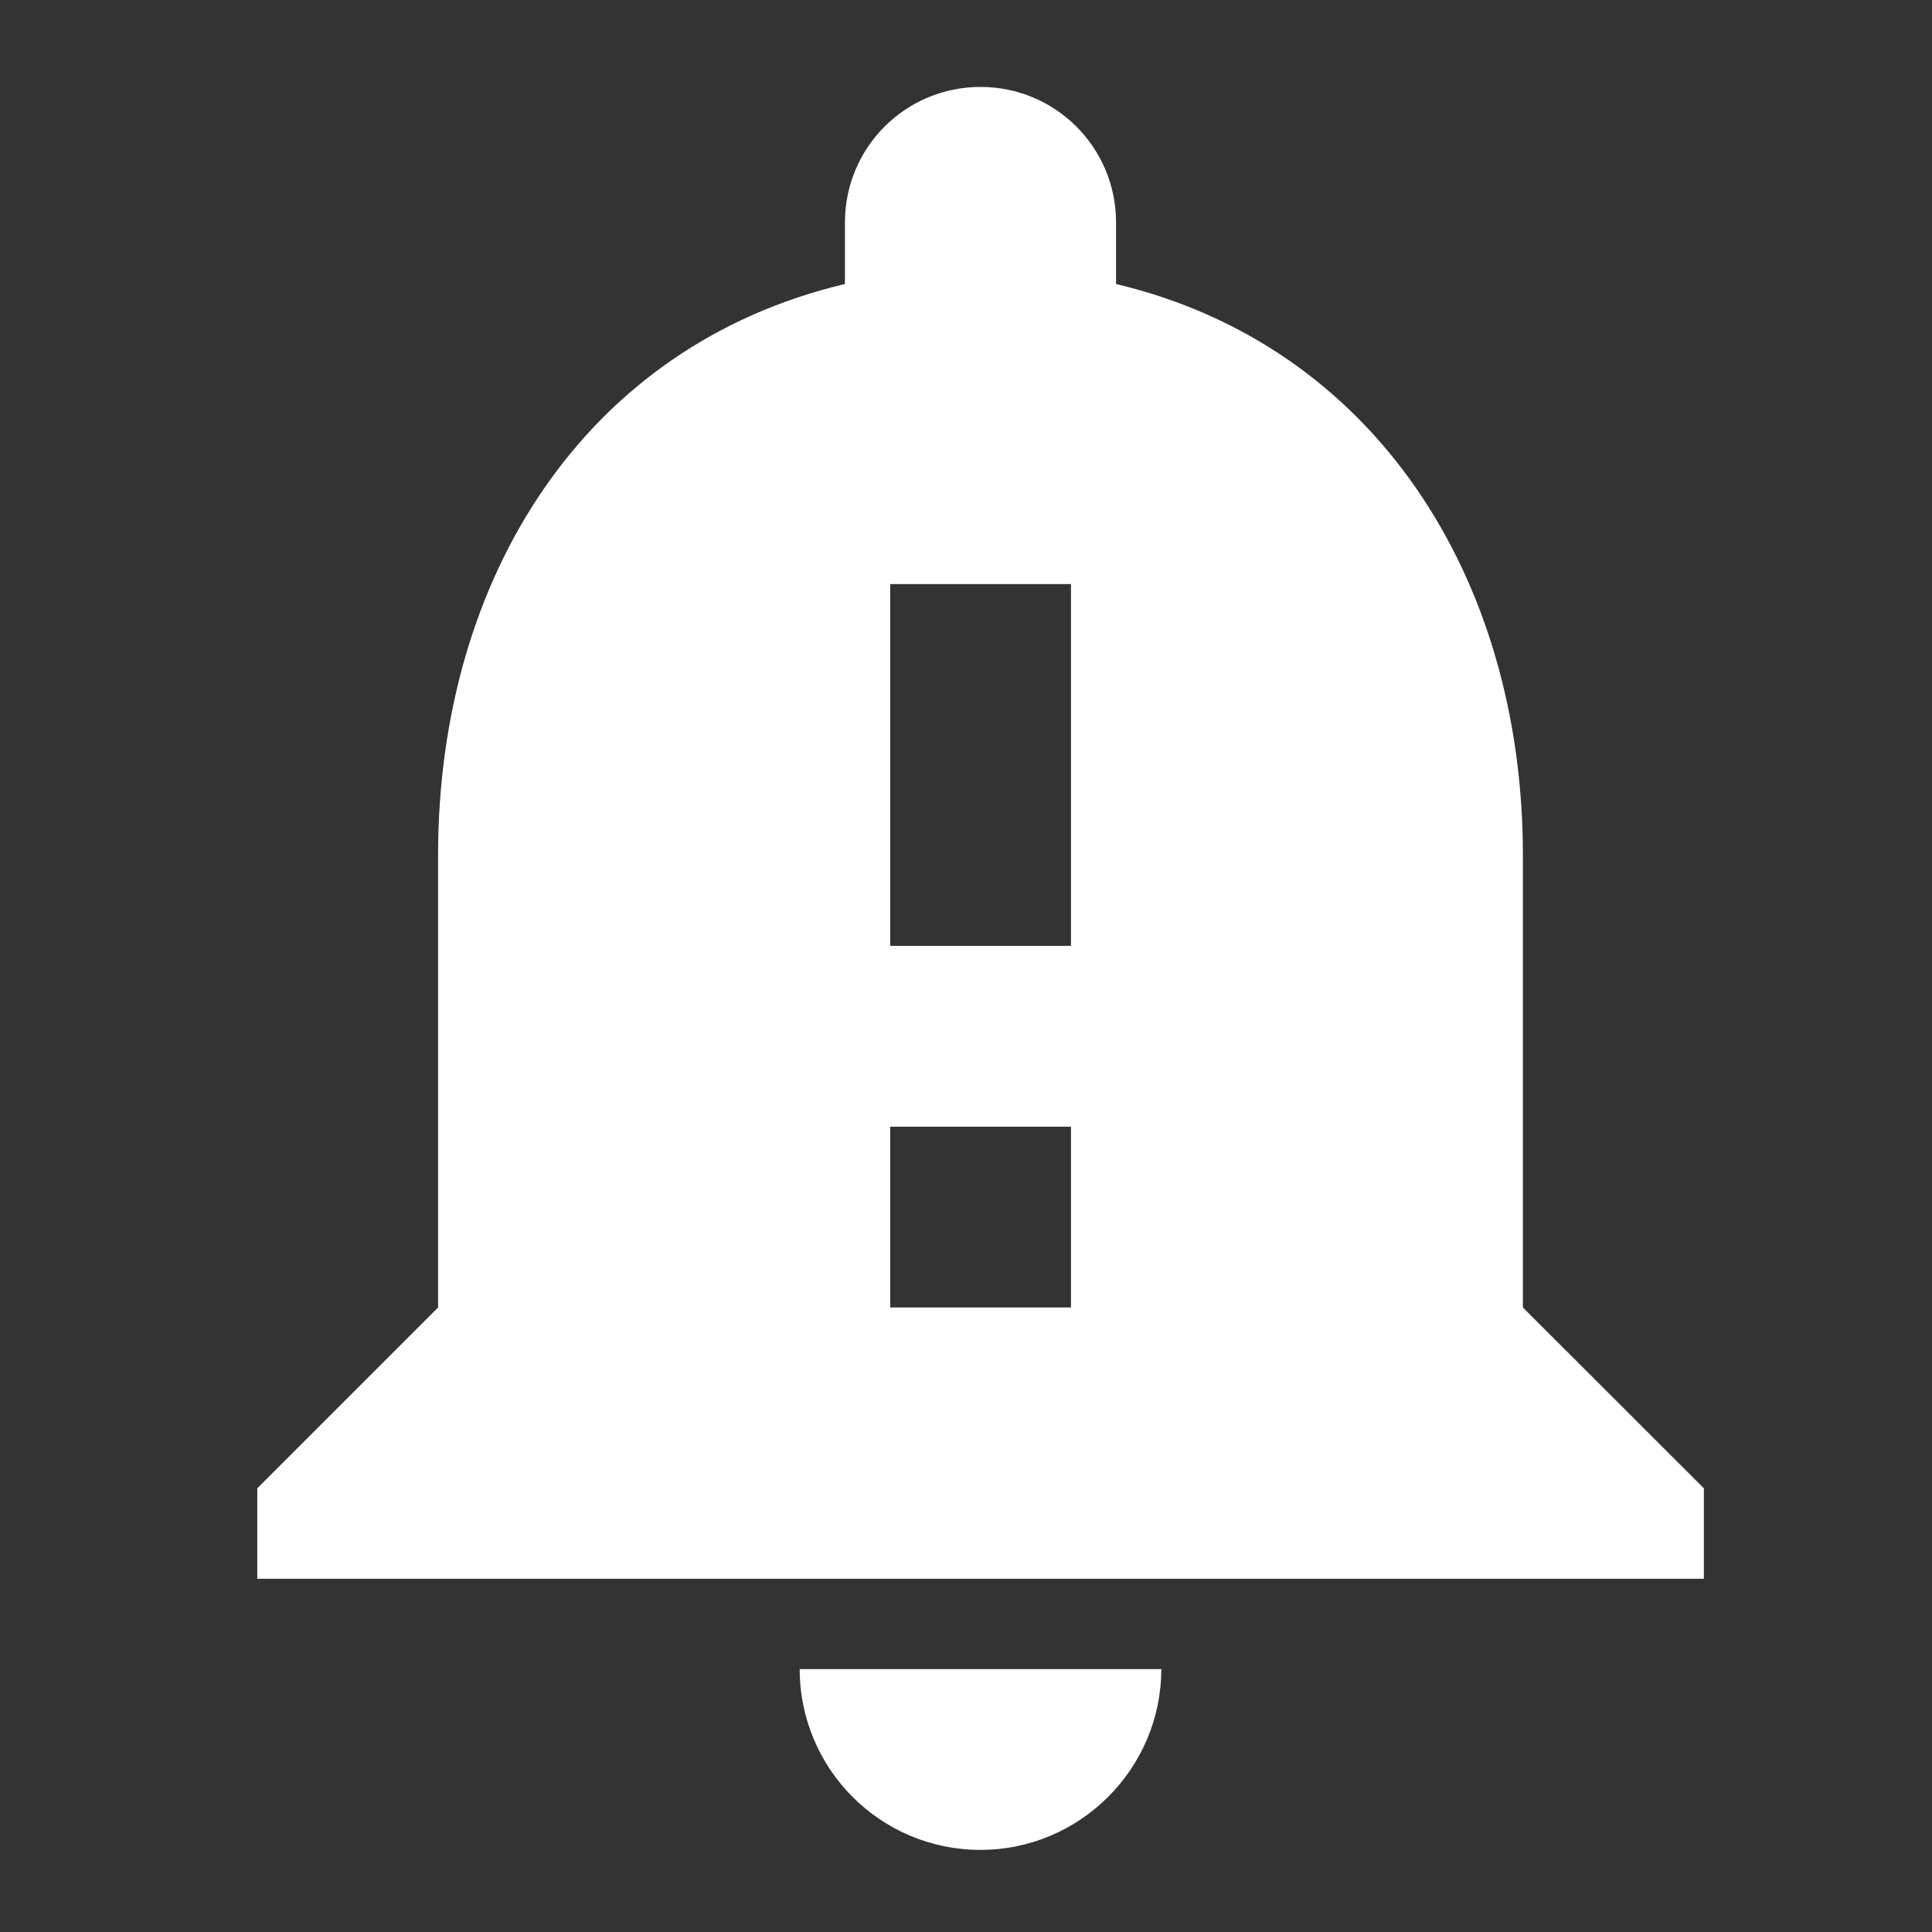 <?xml version="1.0" encoding="utf-8"?>
<!-- Generator: Adobe Illustrator 24.3.0, SVG Export Plug-In . SVG Version: 6.00 Build 0)  -->
<svg version="1.1" id="Layer_1" xmlns="http://www.w3.org/2000/svg" xmlns:xlink="http://www.w3.org/1999/xlink" x="0px" y="0px"
	 viewBox="0 0 1200 1200" style="enable-background:new 0 0 1200 1200;" xml:space="preserve">
<rect x="0" y="0" width="1200" height="1200" fill="#333333" stroke="none"/>
<style type="text/css">
	.st0{fill:#FFFFFF;}
</style>
<path class="st0" d="M945.9,812.1V531.3c0-172.4-92.1-316.7-252.7-354.9v-38.2c0-46.6-37.6-84.2-84.2-84.2
	c-46.6,0-84.2,37.6-84.2,84.2v38.2c-161.2,38.2-252.7,181.9-252.7,354.9v280.8L159.8,924.4v56.2h898.5v-56.2L945.9,812.1z
	 M665.2,812.1H552.9V699.8h112.3V812.1z M665.2,587.5H552.9V362.8h112.3V587.5z M609,1149c61.8,0,112.3-50.5,112.3-112.3H496.7
	C496.7,1098.5,546.7,1149,609,1149z"/>
</svg>
